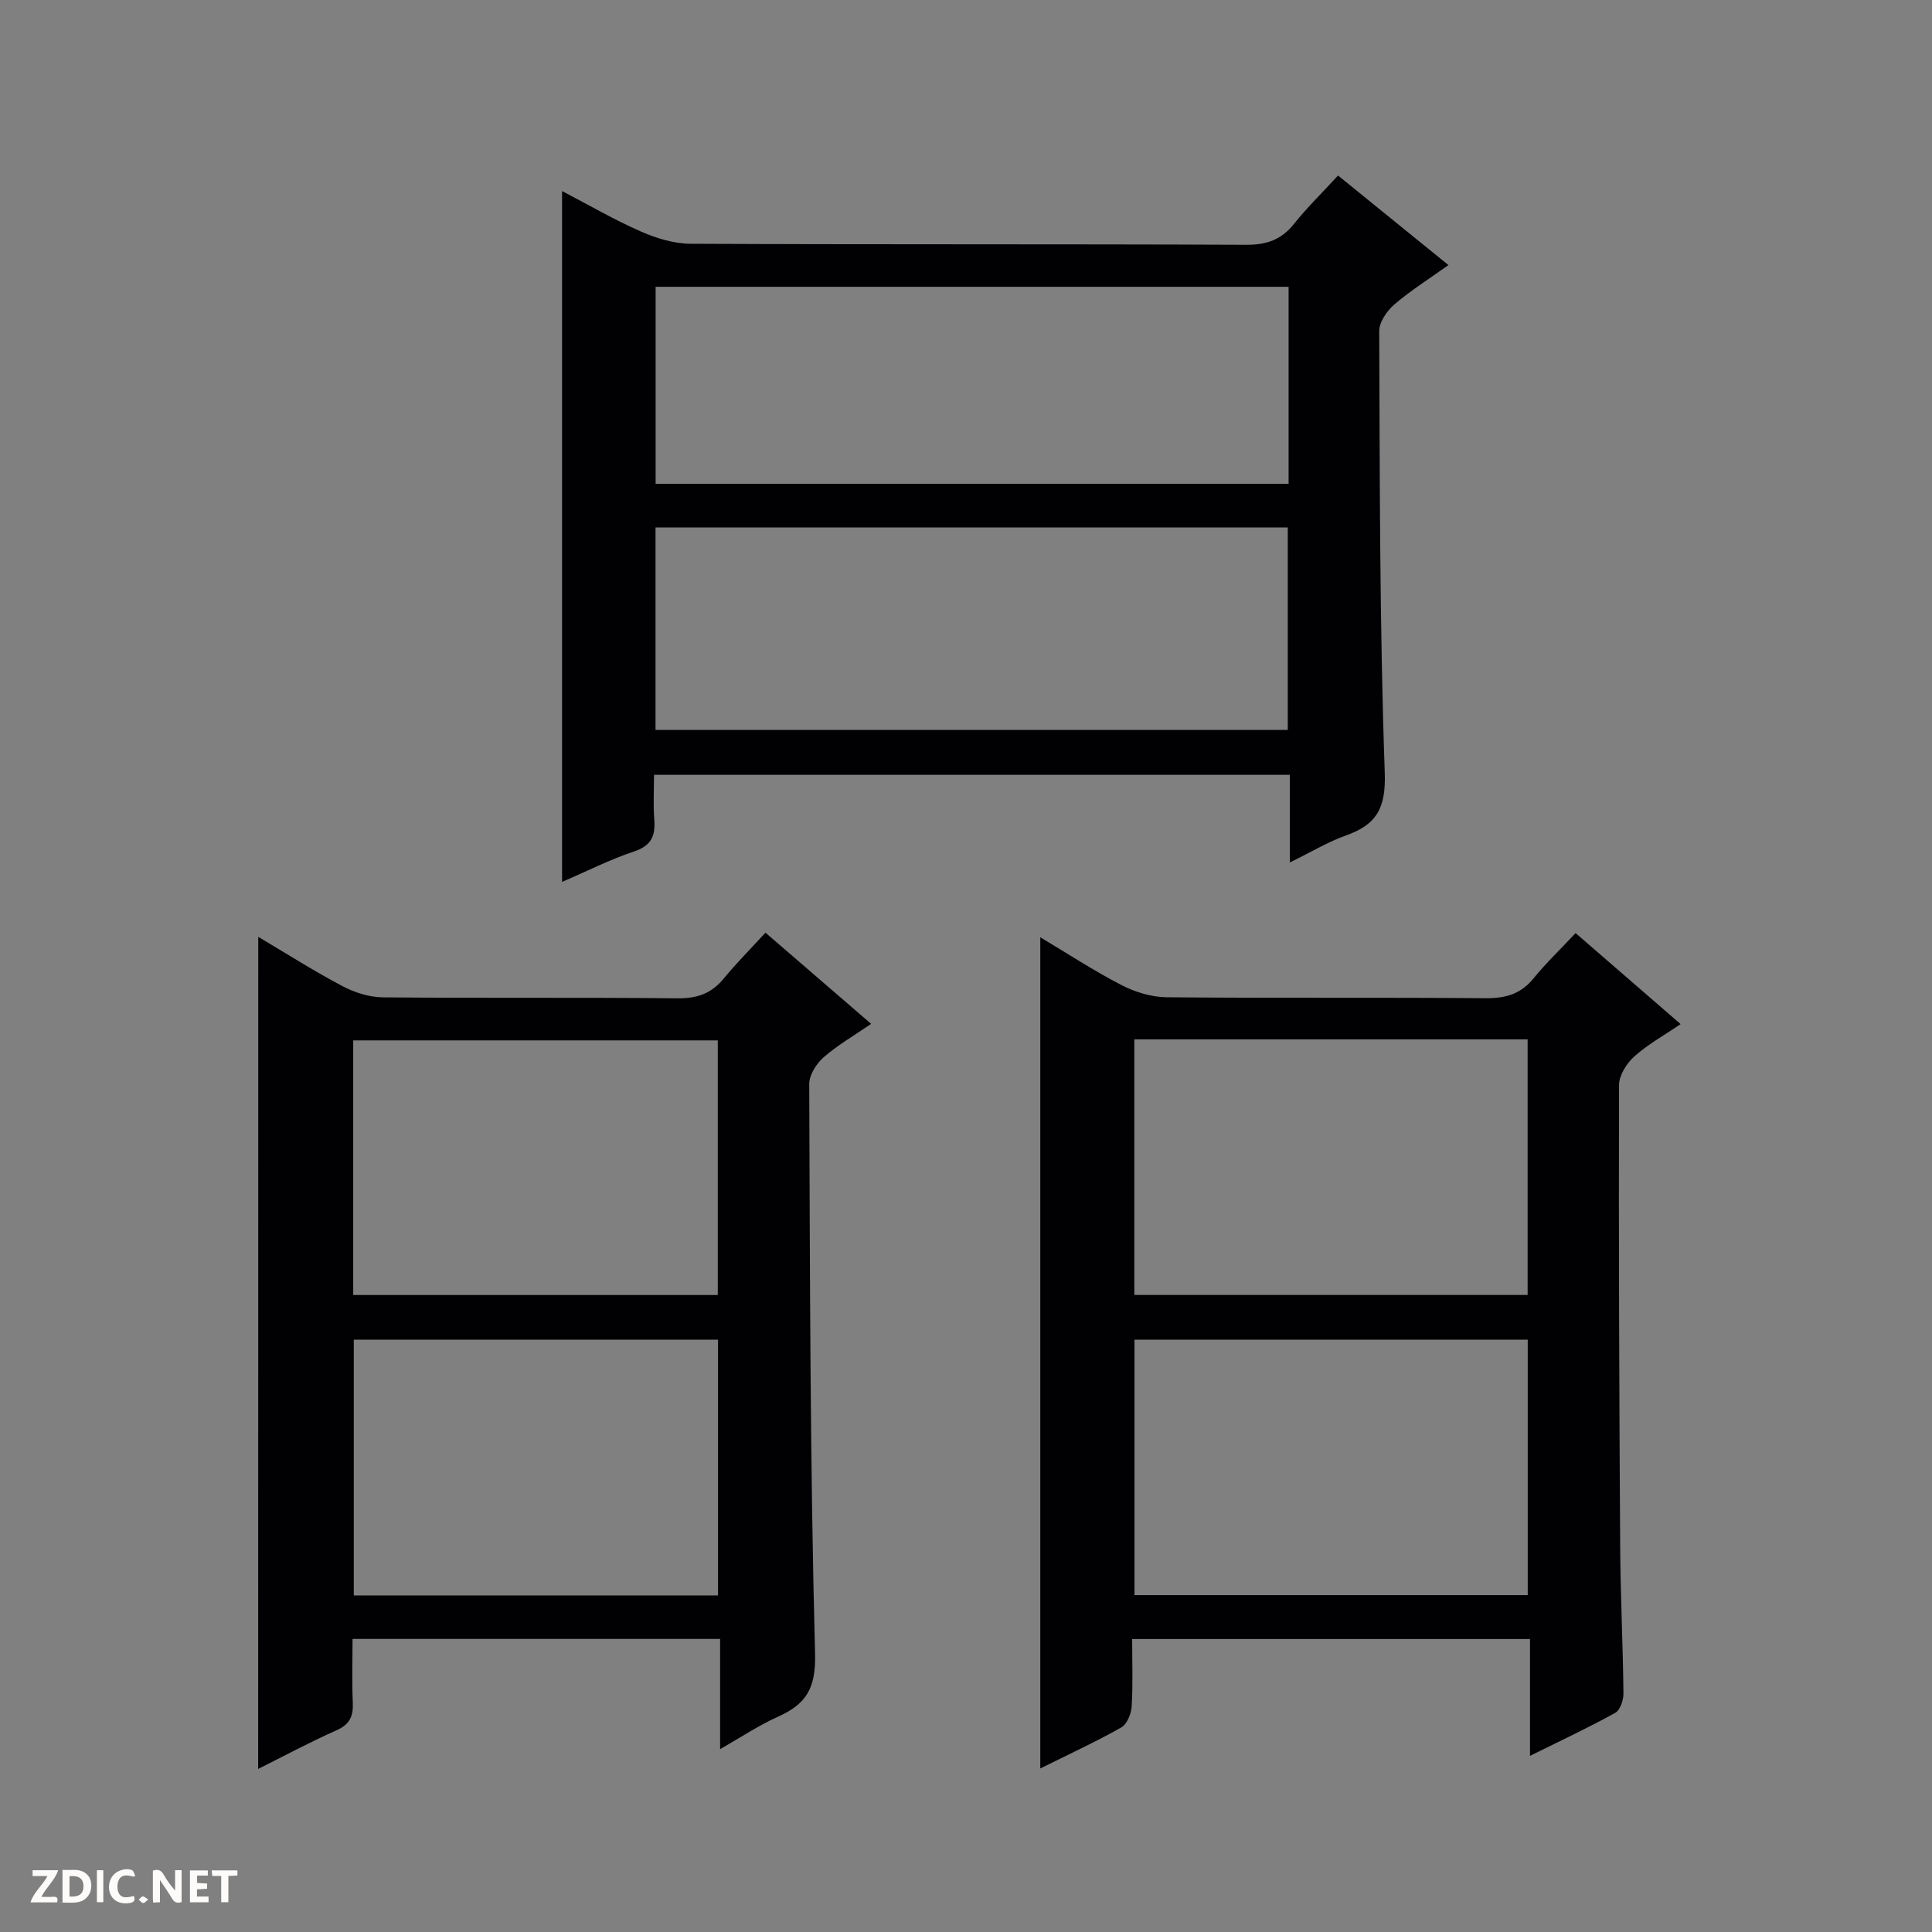<svg enable-background="new 0 0 400 400" viewBox="0 0 400 400" xmlns="http://www.w3.org/2000/svg"><rect x="0" y="0" width="400" height="400" fill="#808080" stroke="none"/><g fill="#fcfbfa"><path d="m37.59 393.81c-.92.31-1.52.05-2-.78-.7-1.2-1.52-2.34-2.47-3.78v4.59c-.55.03-.95.05-1.41.07-.03-.37-.06-.64-.06-.91 0-1.91 0-3.81 0-5.7 1.13-.41 1.77-.03 2.29.91.62 1.11 1.38 2.14 2.31 3.19v-4.2h1.35v6.61z"/><path d="m12.94 393.88v-6.75c1.9.19 3.93-.54 5.37 1.29.8 1.01.78 2.88.03 3.97-1.37 1.97-3.4 1.51-6.4 1.49m2.45-1.22c2.04.12 2.92-.58 2.89-2.21-.03-1.51-.98-2.19-2.89-2z"/><path d="m11.81 393.87h-5.49c.68-2.18 2.47-3.48 3.51-5.45h-3.08v-1.21h5.29c-.71 2.13-2.44 3.48-3.47 5.51.86 0 1.63.04 2.39-.01.79-.05 1.14.21.85 1.16"/><path d="m39.33 393.86v-6.61h3.7v1.07h-2.22v1.52c.68.04 1.34.09 2.07.13v1.07c-.72.05-1.38.09-2.1.14v1.48h2.4v1.19h-3.85z"/><path d="m27.71 388.56c-1.15-.3-2.46-.61-3.1.64-.37.73-.41 1.93-.06 2.67.63 1.35 1.99.93 3.17.68.35.94-.01 1.32-.93 1.46-1.62.25-3.05-.27-3.76-1.48-.73-1.24-.6-3.03.31-4.17.88-1.11 2.71-1.7 4-1.16.32.13.44.74.65 1.12-.1.08-.19.16-.28.24"/><path d="m49.15 387.24v1.07c-.59.02-1.17.05-1.87.08v5.44h-1.48v-5.44h-1.85c-.05-.4-.08-.73-.13-1.15z"/><path d="m20.06 387.21h1.33v6.62h-1.33z"/><path d="m30.68 393.25c-.39.38-.8.79-1.05.76-.32-.05-.6-.45-.9-.7.26-.24.51-.64.8-.67.29-.04.62.3 1.15.61"/></g><path d="m267.05 178.56c0-6.47 0-12.09 0-18.14-43.86 0-87.41 0-131.64 0 0 3-.19 6.13.05 9.23.26 3.39-.58 5.44-4.19 6.64-5 1.66-9.74 4.08-14.9 6.3 0-47.79 0-95.08 0-143.04 5.5 2.87 10.76 5.94 16.3 8.37 3.22 1.42 6.89 2.54 10.37 2.55 38.33.18 76.66.04 115 .21 4.23.02 7.26-1.05 9.88-4.34 2.68-3.36 5.79-6.39 9.11-10 7.56 6.13 14.96 12.14 22.85 18.54-4.1 2.93-7.88 5.3-11.22 8.18-1.52 1.31-3.11 3.63-3.11 5.48.13 30.48.08 60.97 1.15 91.42.26 7.37-1.69 10.78-8.08 13.03-3.71 1.32-7.13 3.41-11.57 5.57zm-131.33-27.43h130.9c0-14.22 0-27.98 0-41.92-43.74 0-87.17 0-130.9 0zm131.07-91.75c-43.95 0-87.47 0-131.05 0v40.79h131.05c0-13.73 0-27.04 0-40.79z" fill="#010104"/><path d="m326.21 193.19c7.43 6.43 14.3 12.39 21.74 18.84-3.55 2.42-6.88 4.25-9.63 6.74-1.58 1.43-3.12 3.9-3.12 5.91-.08 31.82.04 63.65.24 95.47.06 10.15.57 20.29.68 30.44.02 1.38-.68 3.47-1.71 4.04-5.49 3.04-11.2 5.71-17.64 8.9 0-8.46 0-16.16 0-24.19-27.67 0-54.72 0-82.37 0 0 4.7.18 9.34-.1 13.95-.09 1.53-.96 3.69-2.15 4.36-5.34 3.01-10.92 5.58-16.77 8.49 0-57.43 0-114.4 0-172.09 5.6 3.35 11.05 6.92 16.81 9.9 2.81 1.45 6.19 2.49 9.32 2.52 21.99.21 43.99.01 65.98.2 4.15.04 7.35-.82 10.03-4.13 2.62-3.21 5.64-6.09 8.69-9.35zm-91.36 22v52.92h81.43c0-17.9 0-35.31 0-52.92-27.24 0-54.16 0-81.43 0zm81.45 62.18c-27.44 0-54.47 0-81.42 0v52.88h81.42c0-17.74 0-35.14 0-52.88z" fill="#010104"/><path d="m53.47 193.97c6.03 3.57 11.62 7.14 17.47 10.22 2.51 1.32 5.55 2.28 8.36 2.3 20.33.19 40.66-.01 60.99.2 4.02.04 6.99-.98 9.53-4.07 2.63-3.2 5.57-6.15 8.66-9.52 7.51 6.48 14.4 12.43 21.88 18.88-3.52 2.42-6.93 4.38-9.84 6.92-1.5 1.32-2.99 3.67-2.98 5.55.16 39.31.17 78.62 1.21 117.91.19 7.25-1.86 10.46-7.71 13.08-3.91 1.75-7.52 4.18-11.95 6.7 0-7.87 0-15.21 0-22.82-25.52 0-50.44 0-76.1 0 0 4.35-.15 8.78.05 13.19.13 2.83-.63 4.52-3.41 5.75-5.43 2.4-10.67 5.23-16.18 7.98.02-57.62.02-114.65.02-172.27zm19.66 74.15h75.48c0-17.9 0-35.32 0-52.72-25.36 0-50.41 0-75.48 0zm75.53 62.19c0-17.98 0-35.41 0-52.95-25.32 0-50.36 0-75.41 0v52.95z" fill="#010104"/></svg>